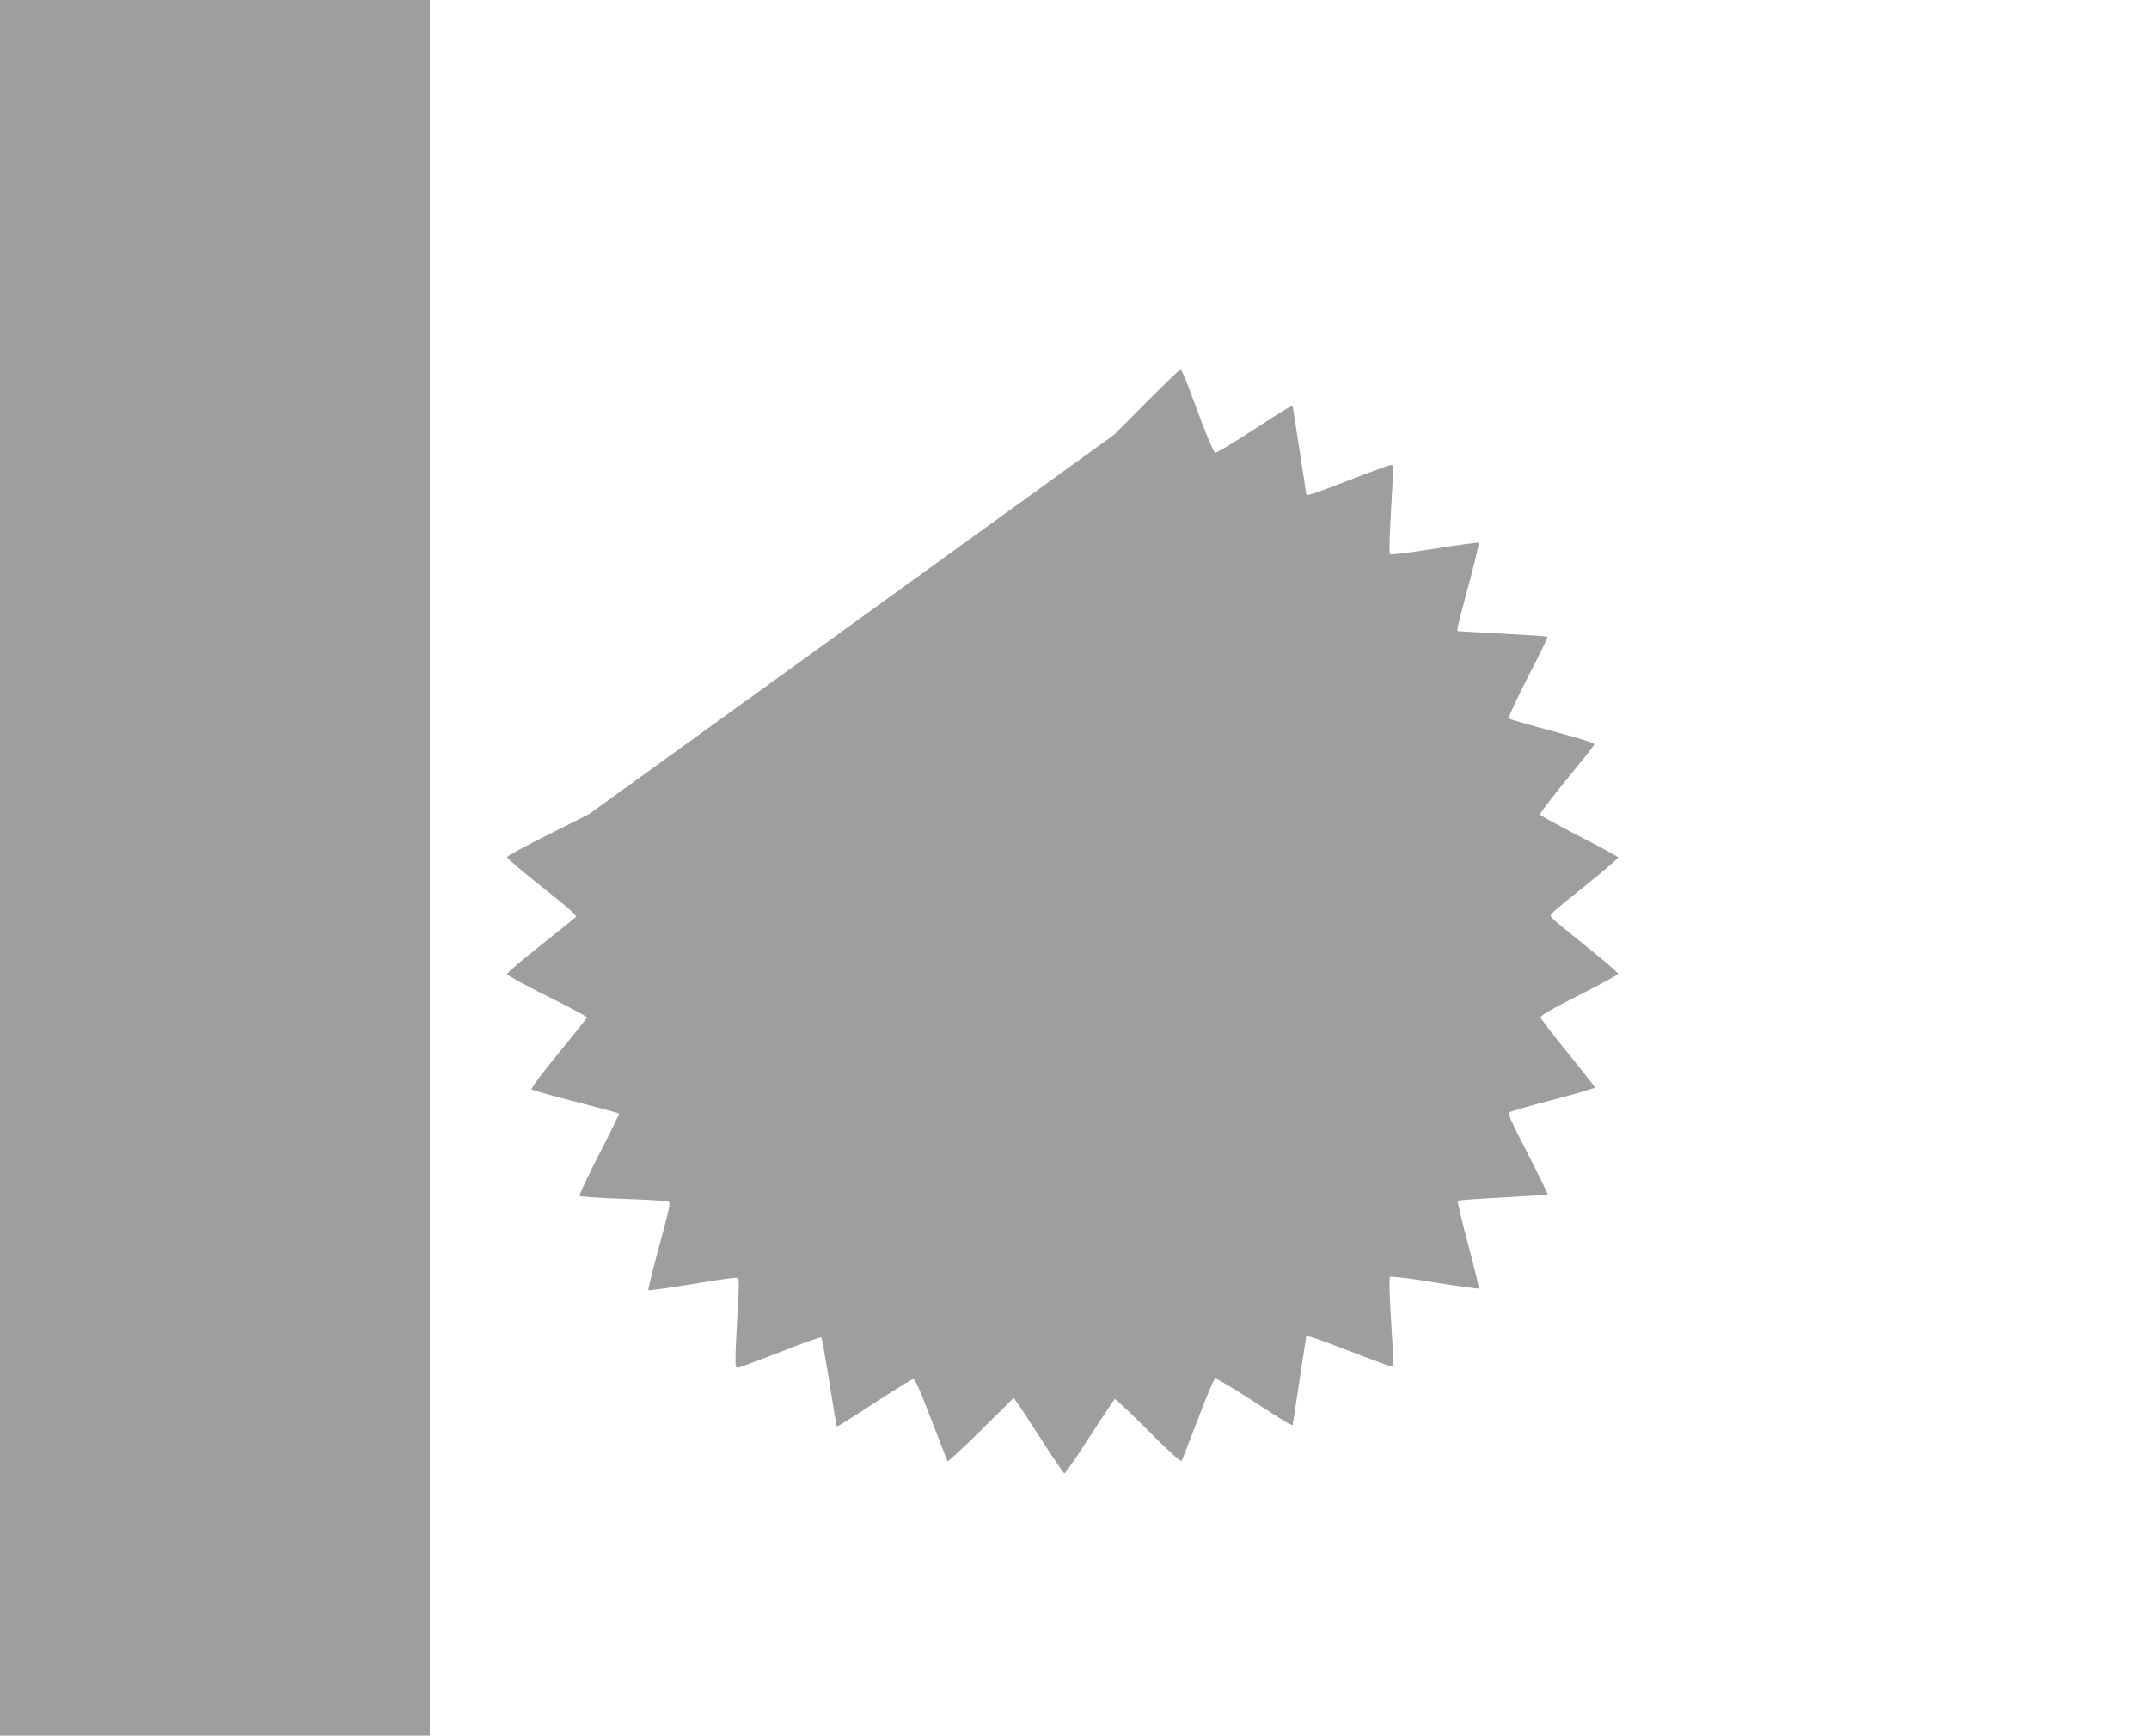 <?xml version="1.0" standalone="no"?>
<!DOCTYPE svg PUBLIC "-//W3C//DTD SVG 20010904//EN"
 "http://www.w3.org/TR/2001/REC-SVG-20010904/DTD/svg10.dtd">
<svg version="1.0" xmlns="http://www.w3.org/2000/svg"
 width="1280pt" height="1034pt" viewBox="0 0 1280 1034"
 preserveAspectRatio="xMidYMid meet">
<g transform="translate(0,1034) scale(0.1,-0.1)"
fill="#9e9e9e" stroke="none">
<path d="M0 5170 l0 -5170 1280 0 1280 0 0 5170 0 5170 -1280 0 -1280 0 0
-5170z"/>
<path d="M6830 7945 l-194 -195 -556 -402 c-305 -221 -1009 -730 -1563 -1130
l-1008 -728 -244 -123 c-135 -67 -245 -127 -245 -134 0 -6 95 -87 211 -179
169 -135 208 -169 197 -179 -7 -7 -102 -83 -210 -169 -109 -86 -198 -162 -198
-169 0 -7 108 -66 240 -132 132 -66 239 -123 238 -127 -2 -4 -79 -100 -172
-214 -94 -114 -165 -209 -160 -214 5 -5 123 -38 263 -74 139 -36 255 -67 258
-70 2 -2 -51 -112 -119 -244 -68 -132 -120 -243 -116 -247 4 -4 121 -12 260
-17 139 -5 260 -12 269 -16 14 -6 7 -39 -54 -264 -39 -142 -68 -260 -65 -264
4 -3 121 13 261 36 140 24 261 41 269 38 11 -5 11 -39 1 -204 -6 -110 -12
-230 -12 -268 -1 -66 0 -68 22 -62 13 3 127 46 253 95 126 50 232 87 236 83 4
-4 25 -124 48 -266 22 -143 42 -262 45 -264 2 -3 102 60 221 138 119 78 224
143 233 144 11 1 40 -63 107 -239 51 -132 95 -244 97 -250 3 -5 92 77 200 184
l195 193 20 -28 c12 -16 78 -117 147 -224 69 -107 130 -196 134 -198 5 -2 73
96 151 218 79 121 146 223 150 225 4 3 93 -82 199 -188 122 -123 194 -188 199
-180 4 6 47 118 97 248 49 131 95 239 102 242 7 3 107 -56 221 -130 195 -128
242 -156 242 -144 0 3 18 120 40 262 22 142 40 259 40 261 0 12 50 -5 261 -86
128 -50 239 -90 246 -90 16 0 16 -17 -2 280 -9 143 -11 248 -6 253 5 5 115 -8
266 -33 141 -23 259 -39 263 -36 3 3 -26 121 -63 261 -38 140 -65 258 -62 261
4 4 124 13 268 20 144 8 264 16 267 18 2 3 -51 112 -118 242 -103 200 -120
239 -108 248 9 6 126 40 262 75 135 35 246 68 246 72 0 4 -73 96 -161 205 -89
109 -162 205 -163 213 -1 11 72 53 229 132 126 64 231 121 233 127 1 5 -77 74
-175 152 -98 79 -190 154 -205 168 -27 25 -27 26 -10 45 9 10 102 87 205 169
103 83 186 155 185 160 -2 5 -107 62 -233 127 -126 65 -231 123 -232 128 -2 6
69 100 157 208 89 108 164 203 166 209 3 9 -74 33 -248 80 -139 37 -257 71
-262 76 -4 4 47 115 114 245 67 130 120 238 117 241 -2 3 -123 11 -268 19
-145 8 -265 14 -266 15 -8 1 3 48 64 272 36 136 64 251 60 254 -3 3 -122 -12
-263 -35 -142 -23 -261 -38 -266 -33 -4 4 -1 120 7 257 8 138 15 256 15 263 0
6 -7 12 -15 12 -8 0 -119 -40 -247 -90 -227 -88 -258 -98 -258 -82 0 4 -18
122 -40 262 -22 140 -40 256 -40 257 0 13 -48 -16 -235 -138 -118 -78 -221
-139 -228 -136 -7 2 -41 81 -76 173 -35 93 -77 204 -93 247 -17 42 -33 77 -36
77 -4 0 -95 -88 -202 -195z"/>
</g>
</svg>
